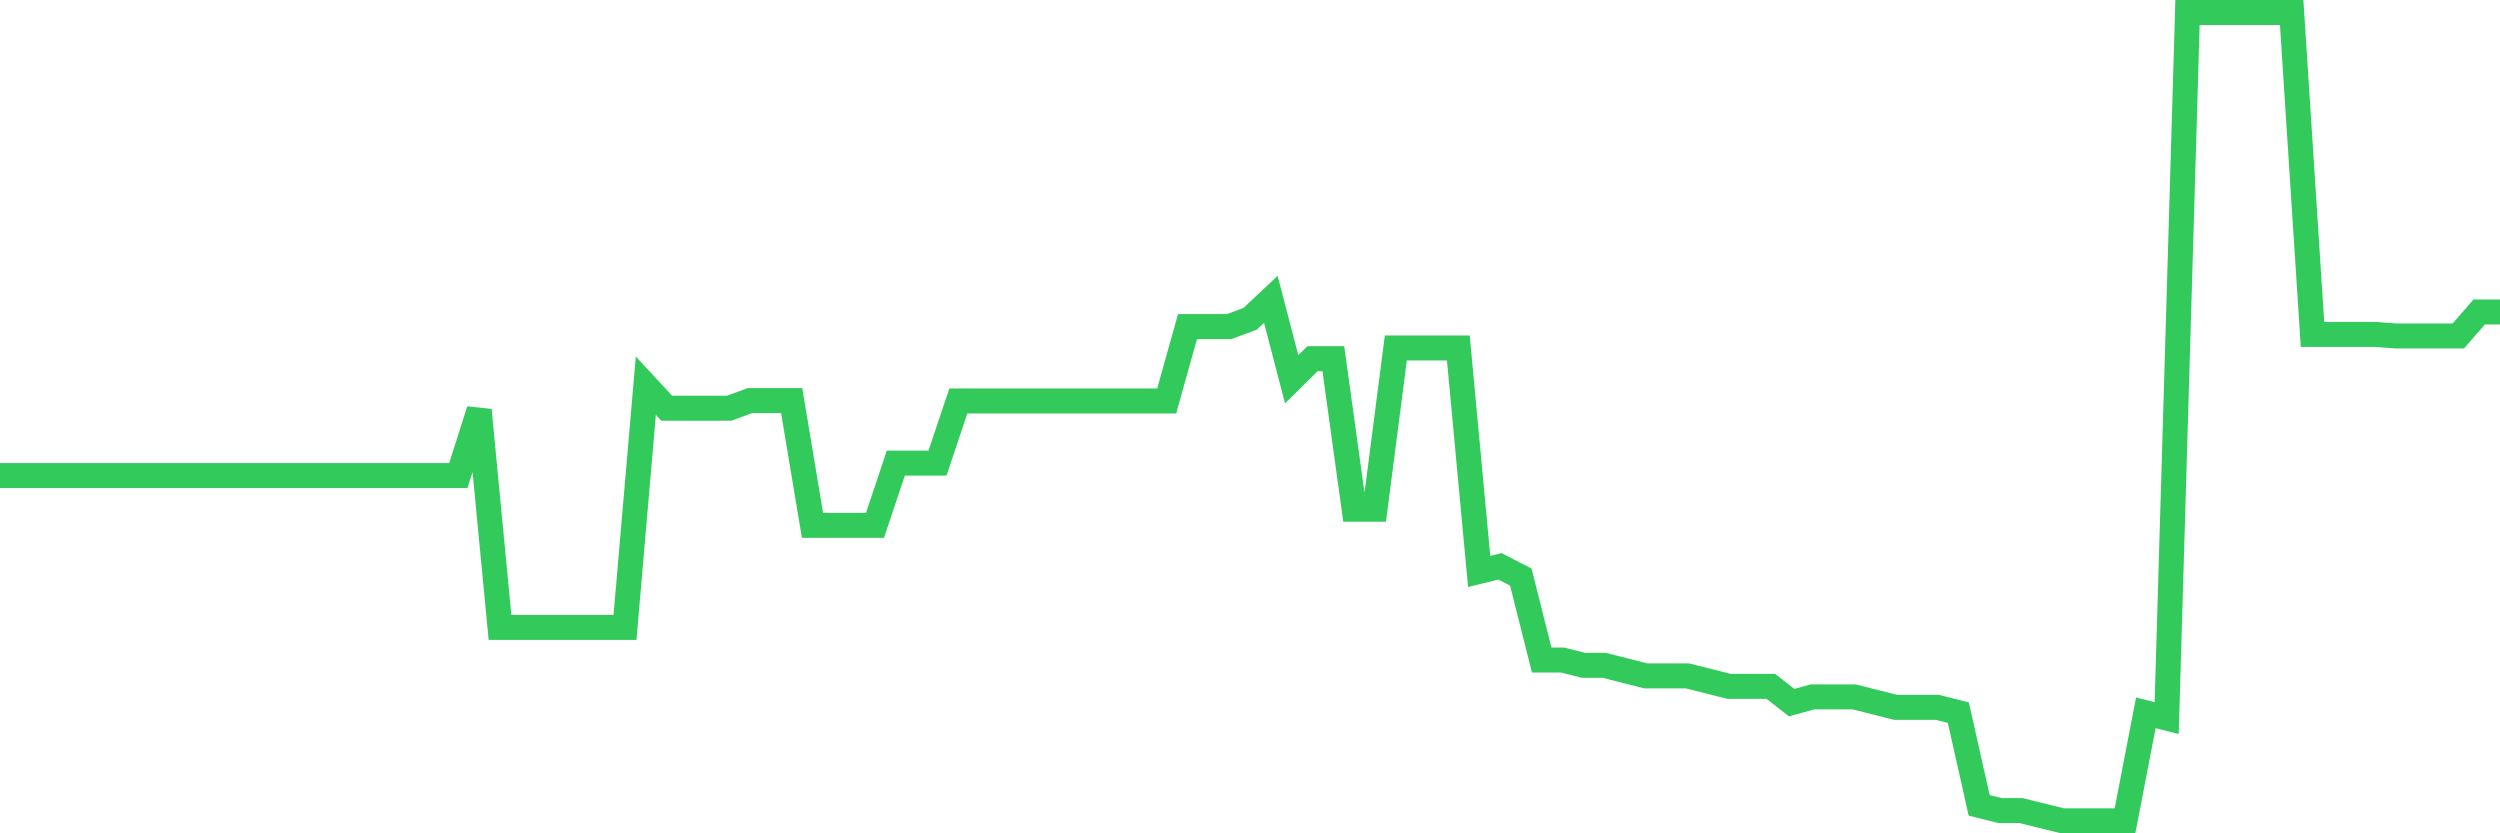 <svg
  xmlns="http://www.w3.org/2000/svg"
  xmlns:xlink="http://www.w3.org/1999/xlink"
  width="120"
  height="40"
  viewBox="0 0 120 40"
  preserveAspectRatio="none"
>
  <polyline
    points="0,22.826 1,22.826 2,22.826 3,22.826 4,22.826 5,22.826 6,22.826 7,22.826 8,22.826 9,22.826 10,22.826 11,22.826 12,22.826 13,22.826 14,22.826 15,22.826 16,22.826 17,22.826 18,22.826 19,22.826 20,22.826 21,22.826 22,22.826 23,19.686 24,30.116 25,30.116 26,30.116 27,30.116 28,30.116 29,30.116 30,30.116 31,18.514 32,19.594 33,19.594 34,19.594 35,19.594 36,19.228 37,19.228 38,19.228 39,25.217 40,25.217 41,25.217 42,25.217 43,22.23 44,22.23 45,22.23 46,19.247 47,19.247 48,19.247 49,19.247 50,19.247 51,19.247 52,19.247 53,19.247 54,19.247 55,19.247 56,19.247 57,15.676 58,15.676 59,15.676 60,15.306 61,14.369 62,18.205 63,17.217 64,17.217 65,24.442 66,24.442 67,16.703 68,16.703 69,16.703 70,16.703 71,27.428 72,27.185 73,27.701 74,31.68 75,31.68 76,31.934 77,31.934 78,32.189 79,32.443 80,32.443 81,32.443 82,32.695 83,32.947 84,32.947 85,32.947 86,33.726 87,33.451 88,33.451 89,33.451 90,33.703 91,33.955 92,33.955 93,33.955 94,34.207 95,38.658 96,38.906 97,38.906 98,39.153 99,39.4 100,39.4 101,39.4 102,39.4 103,34.216 104,34.468 105,0.6 106,0.6 107,0.6 108,0.6 109,0.6 110,0.6 111,16.052 112,16.052 113,16.052 114,16.052 115,16.126 116,16.126 117,16.126 118,16.126 119,14.975 120,14.975"
    fill="none"
    stroke="#32ca5b"
    stroke-width="1.2"
  >
  </polyline>
</svg>